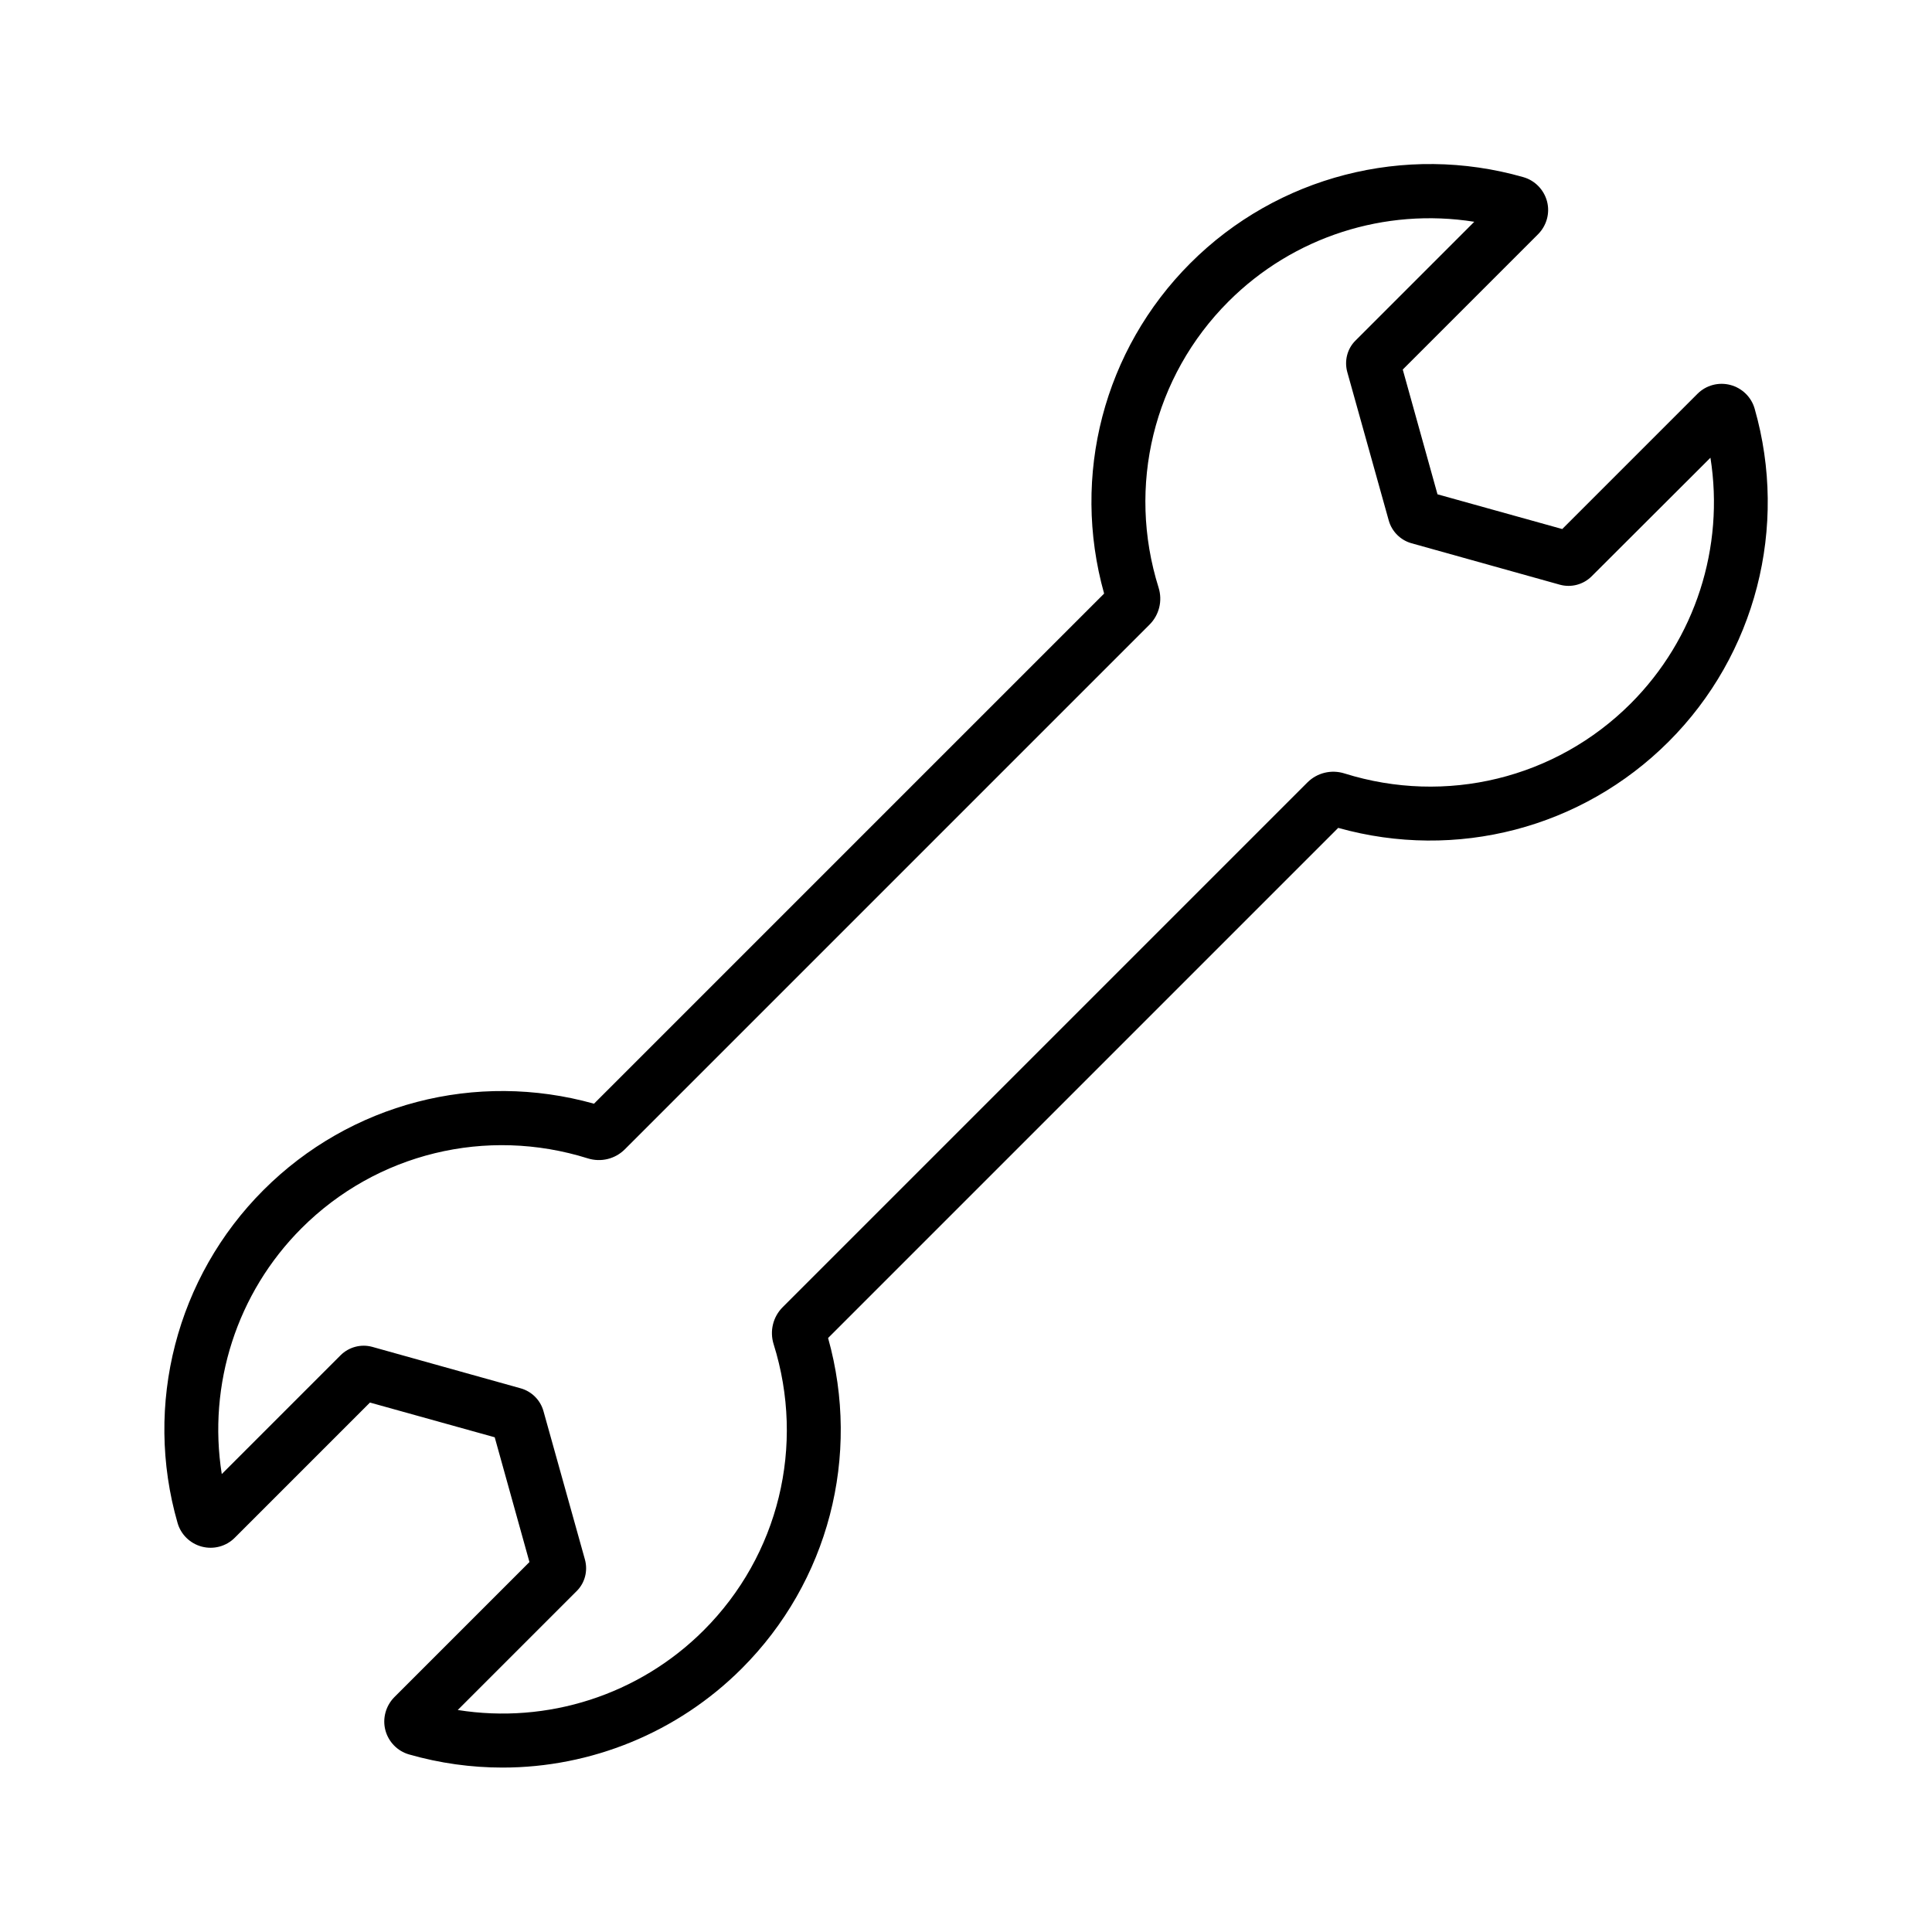 <svg xmlns="http://www.w3.org/2000/svg" viewBox="0 0 94 94" width="94" height="94"><path d="M24.45,86c-1.52,0-3.05-.21-4.55-.64-.56-.16-1-.61-1.15-1.18-.15-.57,.02-1.18,.43-1.6l6.58-6.58-1.69-6.07-6.07-1.69-6.58,6.58c-.42,.42-1.03,.58-1.6,.43-.57-.15-1.02-.59-1.18-1.15-1.66-5.76-.05-11.97,4.18-16.2,4.22-4.22,10.34-5.81,16.08-4.2l24.82-24.82c-1.61-5.74-.02-11.86,4.2-16.08,4.23-4.23,10.44-5.83,16.2-4.18,.56,.16,1,.61,1.15,1.18,.15,.57-.02,1.18-.44,1.6l-6.58,6.58,1.69,6.07,6.07,1.69,6.58-6.58c.42-.42,1.03-.58,1.6-.43,.57,.15,1.02,.59,1.18,1.15,1.65,5.76,.05,11.97-4.18,16.2-4.22,4.22-10.34,5.81-16.08,4.2l-24.82,24.82c1.61,5.74,.02,11.86-4.2,16.08-3.13,3.13-7.34,4.82-11.64,4.82Zm-2.17-2.8c4.34,.69,8.8-.72,11.96-3.88,3.65-3.65,4.95-8.98,3.4-13.92-.2-.64-.03-1.33,.44-1.8l25.53-25.53c.47-.47,1.16-.64,1.8-.44,4.94,1.55,10.28,.25,13.93-3.4,3.15-3.15,4.57-7.61,3.88-11.96l-5.78,5.77c-.4,.4-.99,.56-1.54,.41l-7.23-2.02c-.53-.15-.95-.57-1.1-1.1h0l-2.02-7.23c-.15-.55,0-1.14,.41-1.54l5.77-5.77c-4.35-.69-8.8,.72-11.96,3.88-3.65,3.65-4.95,8.98-3.4,13.92,.2,.64,.03,1.33-.44,1.8l-25.53,25.53c-.47,.47-1.16,.64-1.8,.44-4.94-1.55-10.28-.25-13.93,3.4-3.15,3.15-4.57,7.61-3.88,11.96l5.78-5.78c.4-.4,.99-.56,1.54-.41l7.23,2.02c.53,.15,.95,.57,1.1,1.1l2.02,7.23c.15,.55,0,1.14-.41,1.54l-5.78,5.78Zm3.65-6.61h0ZM70.09,24.63h0Z"/></svg>
